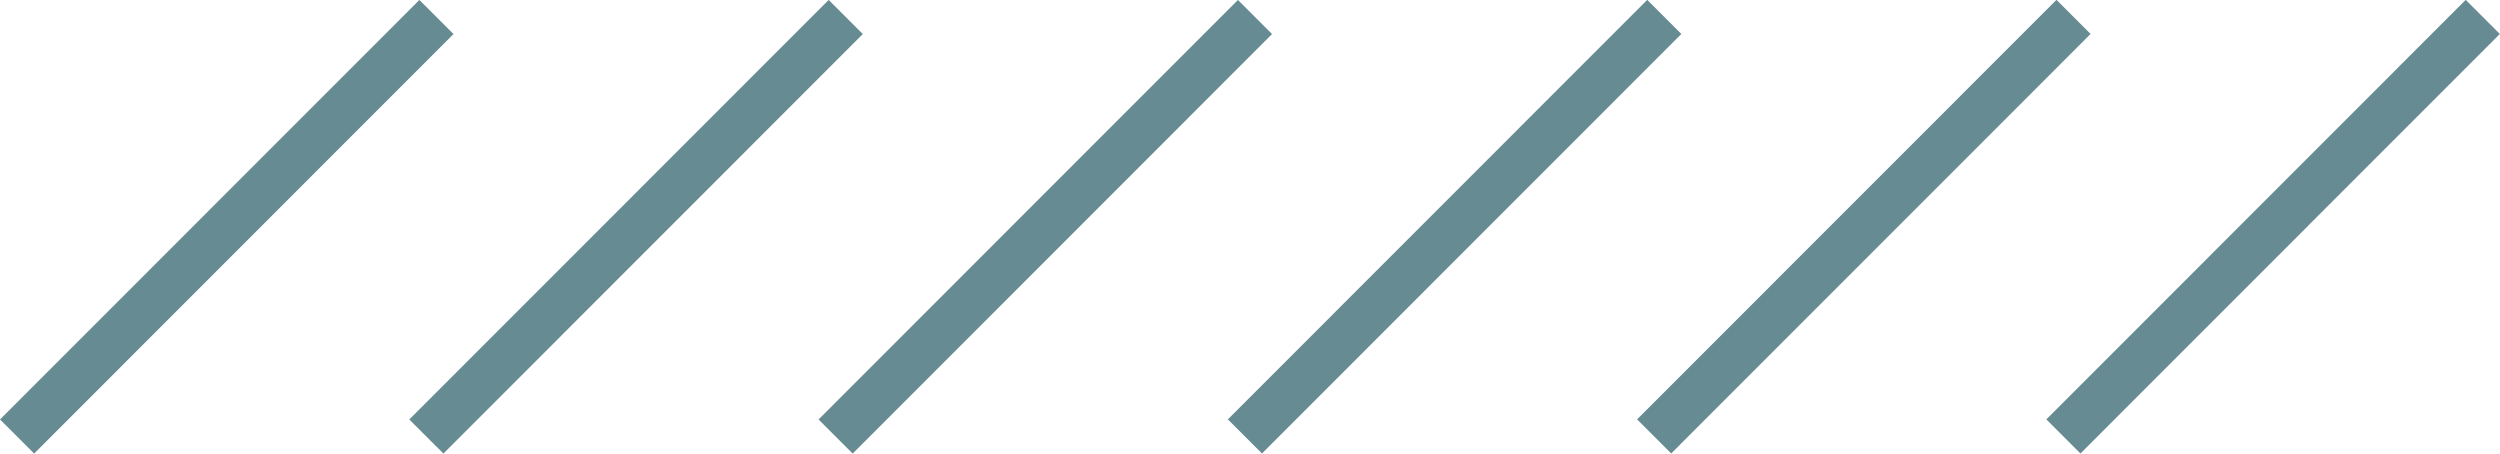 <svg xmlns="http://www.w3.org/2000/svg" viewBox="0 0 365.86 66.38" width="100%" style="vertical-align: middle; max-width: 100%; width: 100%;"><g><g><rect x="-10.22" y="29.66" width="86.81" height="7.06" transform="translate(-13.75 33.19) rotate(-45.01)" fill="rgb(103,139,146)"></rect><rect x="49.68" y="29.66" width="86.81" height="7.06" transform="translate(3.8 75.55) rotate(-45.01)" fill="rgb(103,139,146)"></rect><rect x="109.57" y="29.66" width="86.81" height="7.06" transform="translate(21.35 117.91) rotate(-45.01)" fill="rgb(103,139,146)"></rect><rect x="169.47" y="29.66" width="86.81" height="7.06" transform="translate(38.9 160.26) rotate(-45.01)" fill="rgb(103,139,146)"></rect><rect x="229.37" y="29.66" width="86.81" height="7.06" transform="translate(56.44 202.62) rotate(-45.01)" fill="rgb(103,139,146)"></rect><rect x="289.26" y="29.66" width="86.81" height="7.06" transform="translate(73.99 244.98) rotate(-45.01)" fill="rgb(103,139,146)"></rect></g></g></svg>